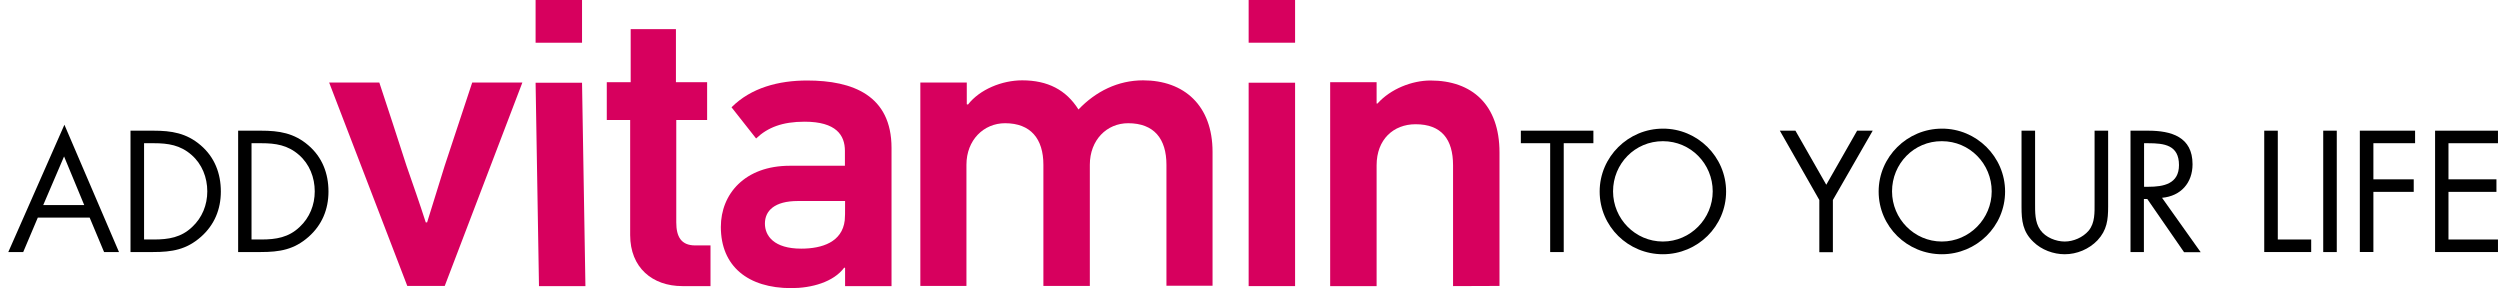 <?xml version="1.0" encoding="utf-8"?>
<!-- Generator: Adobe Illustrator 23.0.1, SVG Export Plug-In . SVG Version: 6.00 Build 0)  -->
<svg version="1.1" id="Isolation_Mode" xmlns="http://www.w3.org/2000/svg" xmlns:xlink="http://www.w3.org/1999/xlink" x="0px"
	 y="0px" viewBox="0 0 1475 170" style="enable-background:new 0 0 1475 170;" xml:space="preserve">
<style type="text/css">
	.st0{fill:#D7005E;}
	.st1{enable-background:new    ;}
</style>
<g id="XMLID_4877_">
	<path id="XMLID_4893_" class="st0" d="M252,131.2l10.4-33.5l16.2-49h29.6l-45.8,120h-22.1l-46.1-120h29.6c5.3,15.8,10.7,32.7,16,49
		c3.9,11.2,7.8,22.3,11.4,33.5H252z"/>
	<path id="XMLID_4890_" class="st0" d="M318,168.8l-2-120h27.4l2,120H318z M316,25.2V0h27.4v25.2H316z"/>
	<path id="XMLID_4888_" class="st0" d="M402.6,168.8c-17.7,0-30.8-10.9-30.8-30.1V70.8H358V48.5h14.1V17.2h26.7v31.3h18.4v22.3H399
		v60.4c0,8.5,2.9,13.6,11.2,13.6h9v24L402.6,168.8L402.6,168.8z"/>
	<path id="XMLID_4885_" class="st0" d="M526,87.3v81.5h-27.4v-10.7c0,0-0.2-0.2-0.5-0.2c-6.3,8.5-19.2,12.1-31.3,12.1
		c-25.5,0-41.5-12.9-41.5-36.1c0-19.4,14.1-36.1,40.7-36.1h32.5V89c0-9.2-5.1-17.2-23.8-17.2c-13.1,0-21.8,3.4-28.6,9.9l-14.5-18.4
		c11.6-11.6,27.9-15.8,44.6-15.8C503.2,47.5,526,56.3,526,87.3z M472.7,146.7c12.4,0,24.2-3.9,25.7-16.7c0.2-1.9,0.2-3.9,0.2-11.4
		h-27.9c-13.8,0-19.4,5.8-19.4,13.3C451.3,139.2,456.7,146.7,472.7,146.7z"/>
	<path id="XMLID_4883_" class="st0" d="M688.2,168.8V97.2c0-15.3-7.3-24.5-22.6-24.5c-12.6,0-22.6,9.9-22.6,24.5v71.5h-27.4V97.2
		c0-15.3-7.5-24.5-22.6-24.5c-12.6,0-22.8,9.9-22.8,24.5v71.5H543v-120h27.4v12.8c0.2,0,0.5,0.2,0.7,0.2c7-9,20.1-14.3,32-14.3
		c15,0,25.9,5.6,33.2,17.2c10.2-10.7,23.3-17.2,38.1-17.2c24.2,0,41,14.8,41,42.2v79h-27.2V168.8z"/>
	<path id="XMLID_4880_" class="st0" d="M736.7,168.8v-120h27.4v120H736.7z M736.7,25.2V0h27.4v25.2H736.7z"/>
	<path id="XMLID_4878_" class="st0" d="M857.3,168.8V97.5c0-15.3-6.8-24.2-22.1-24.2c-13.1,0-23,9-23,24.2v71.3h-27.4V48.5h27.4
		v12.6h0.5c7.8-8.7,20.4-13.6,31.3-13.6c24.5,0,40.7,14.3,40.7,42.4v78.8L857.3,168.8L857.3,168.8z"/>
</g>
<g class="st1">
	<path d="M22.3,128.4l-8.6,20.3H4.9L38,73.6l32.2,75.1h-8.8l-8.5-20.3H22.3z M37.8,92.3L25.5,121h24.2L37.8,92.3z"/>
	<path d="M77,77.1h13.5c10.7,0,19.5,1.4,27.9,8.6c8.2,7,11.9,16.6,11.9,27.3c0,10.5-3.8,19.7-11.7,26.7c-8.6,7.6-17.1,9-28.3,9H77
		V77.1z M90.8,141.3c8.7,0,16.1-1.2,22.6-7.4c5.9-5.5,8.9-13,8.9-21c0-8.2-3.1-16.1-9.3-21.5c-6.6-5.8-13.8-6.9-22.2-6.9H85v56.8
		H90.8z"/>
	<path d="M140.5,77.1h13.5c10.7,0,19.5,1.4,27.9,8.6c8.2,7,11.9,16.6,11.9,27.3c0,10.5-3.8,19.7-11.7,26.7c-8.6,7.6-17.1,9-28.3,9
		h-13.3V77.1z M154.2,141.3c8.7,0,16.1-1.2,22.6-7.4c5.9-5.5,8.9-13,8.9-21c0-8.2-3.1-16.1-9.3-21.5c-6.6-5.8-13.8-6.9-22.2-6.9
		h-5.8v56.8H154.2z"/>
</g>
<g>
	<g class="st1">
		<path d="M922.6,148.7h-8V84.5h-17.3v-7.4h42.8v7.4h-17.5V148.7z"/>
		<path d="M1018.4,113c0,20.6-16.9,37-37.3,37c-20.4,0-37.3-16.3-37.3-37c0-20.5,16.9-37.1,37.3-37.1
			C1001.5,75.8,1018.4,92.5,1018.4,113z M951.7,112.9c0,16.2,13.1,29.6,29.4,29.6s29.4-13.5,29.4-29.6c0-16.2-12.9-29.6-29.4-29.6
			S951.7,96.6,951.7,112.9z"/>
		<path d="M1050.1,77.1h9.2l18.2,31.9l18.2-31.9h9.2l-23.5,40.9v30.8h-8v-30.8L1050.1,77.1z"/>
		<path d="M1183,113c0,20.6-16.9,37-37.3,37c-20.4,0-37.3-16.3-37.3-37c0-20.5,16.9-37.1,37.3-37.1C1166.1,75.8,1183,92.5,1183,113z
			 M1116.3,112.9c0,16.2,13.1,29.6,29.4,29.6s29.4-13.5,29.4-29.6c0-16.2-12.9-29.6-29.4-29.6C1129.2,83.2,1116.3,96.6,1116.3,112.9
			z"/>
		<path d="M1200.7,119.7c0,5.3-0.2,11.4,3.1,16c3.1,4.4,9.2,6.8,14.4,6.8c5.1,0,10.7-2.4,14.1-6.4c3.8-4.6,3.5-10.8,3.5-16.4V77.1h8
			v44.8c0,7.8-0.7,13.9-6.3,19.9c-5,5.2-12.1,8.2-19.3,8.2c-6.7,0-13.7-2.6-18.5-7.3c-6.3-6-7-12.5-7-20.7V77.1h8V119.7z"/>
		<path d="M1265,148.7h-8V77.1h10.4c13.6,0,26.2,3.6,26.2,19.8c0,11-6.9,18.8-18,19.8l22.8,32.1h-9.8l-21.7-31.4h-2V148.7z
			 M1265,110.2h2.5c9,0,18.1-1.7,18.1-12.8c0-11.8-8.6-12.9-18.2-12.9h-2.4V110.2z"/>
		<path d="M1343.8,141.3h19.8v7.4h-27.7V77.1h8V141.3z"/>
		<path d="M1378.7,148.7h-8V77.1h8V148.7z"/>
		<path d="M1400.3,84.5v21.3h23.8v7.4h-23.8v35.5h-8V77.1h32.6v7.4H1400.3z"/>
		<path d="M1436.7,77.1h37.1v7.4h-29.2v21.3h28.3v7.4h-28.3v28.1h29.2v7.4h-37.1V77.1z"/>
	</g>
</g>
</svg>
